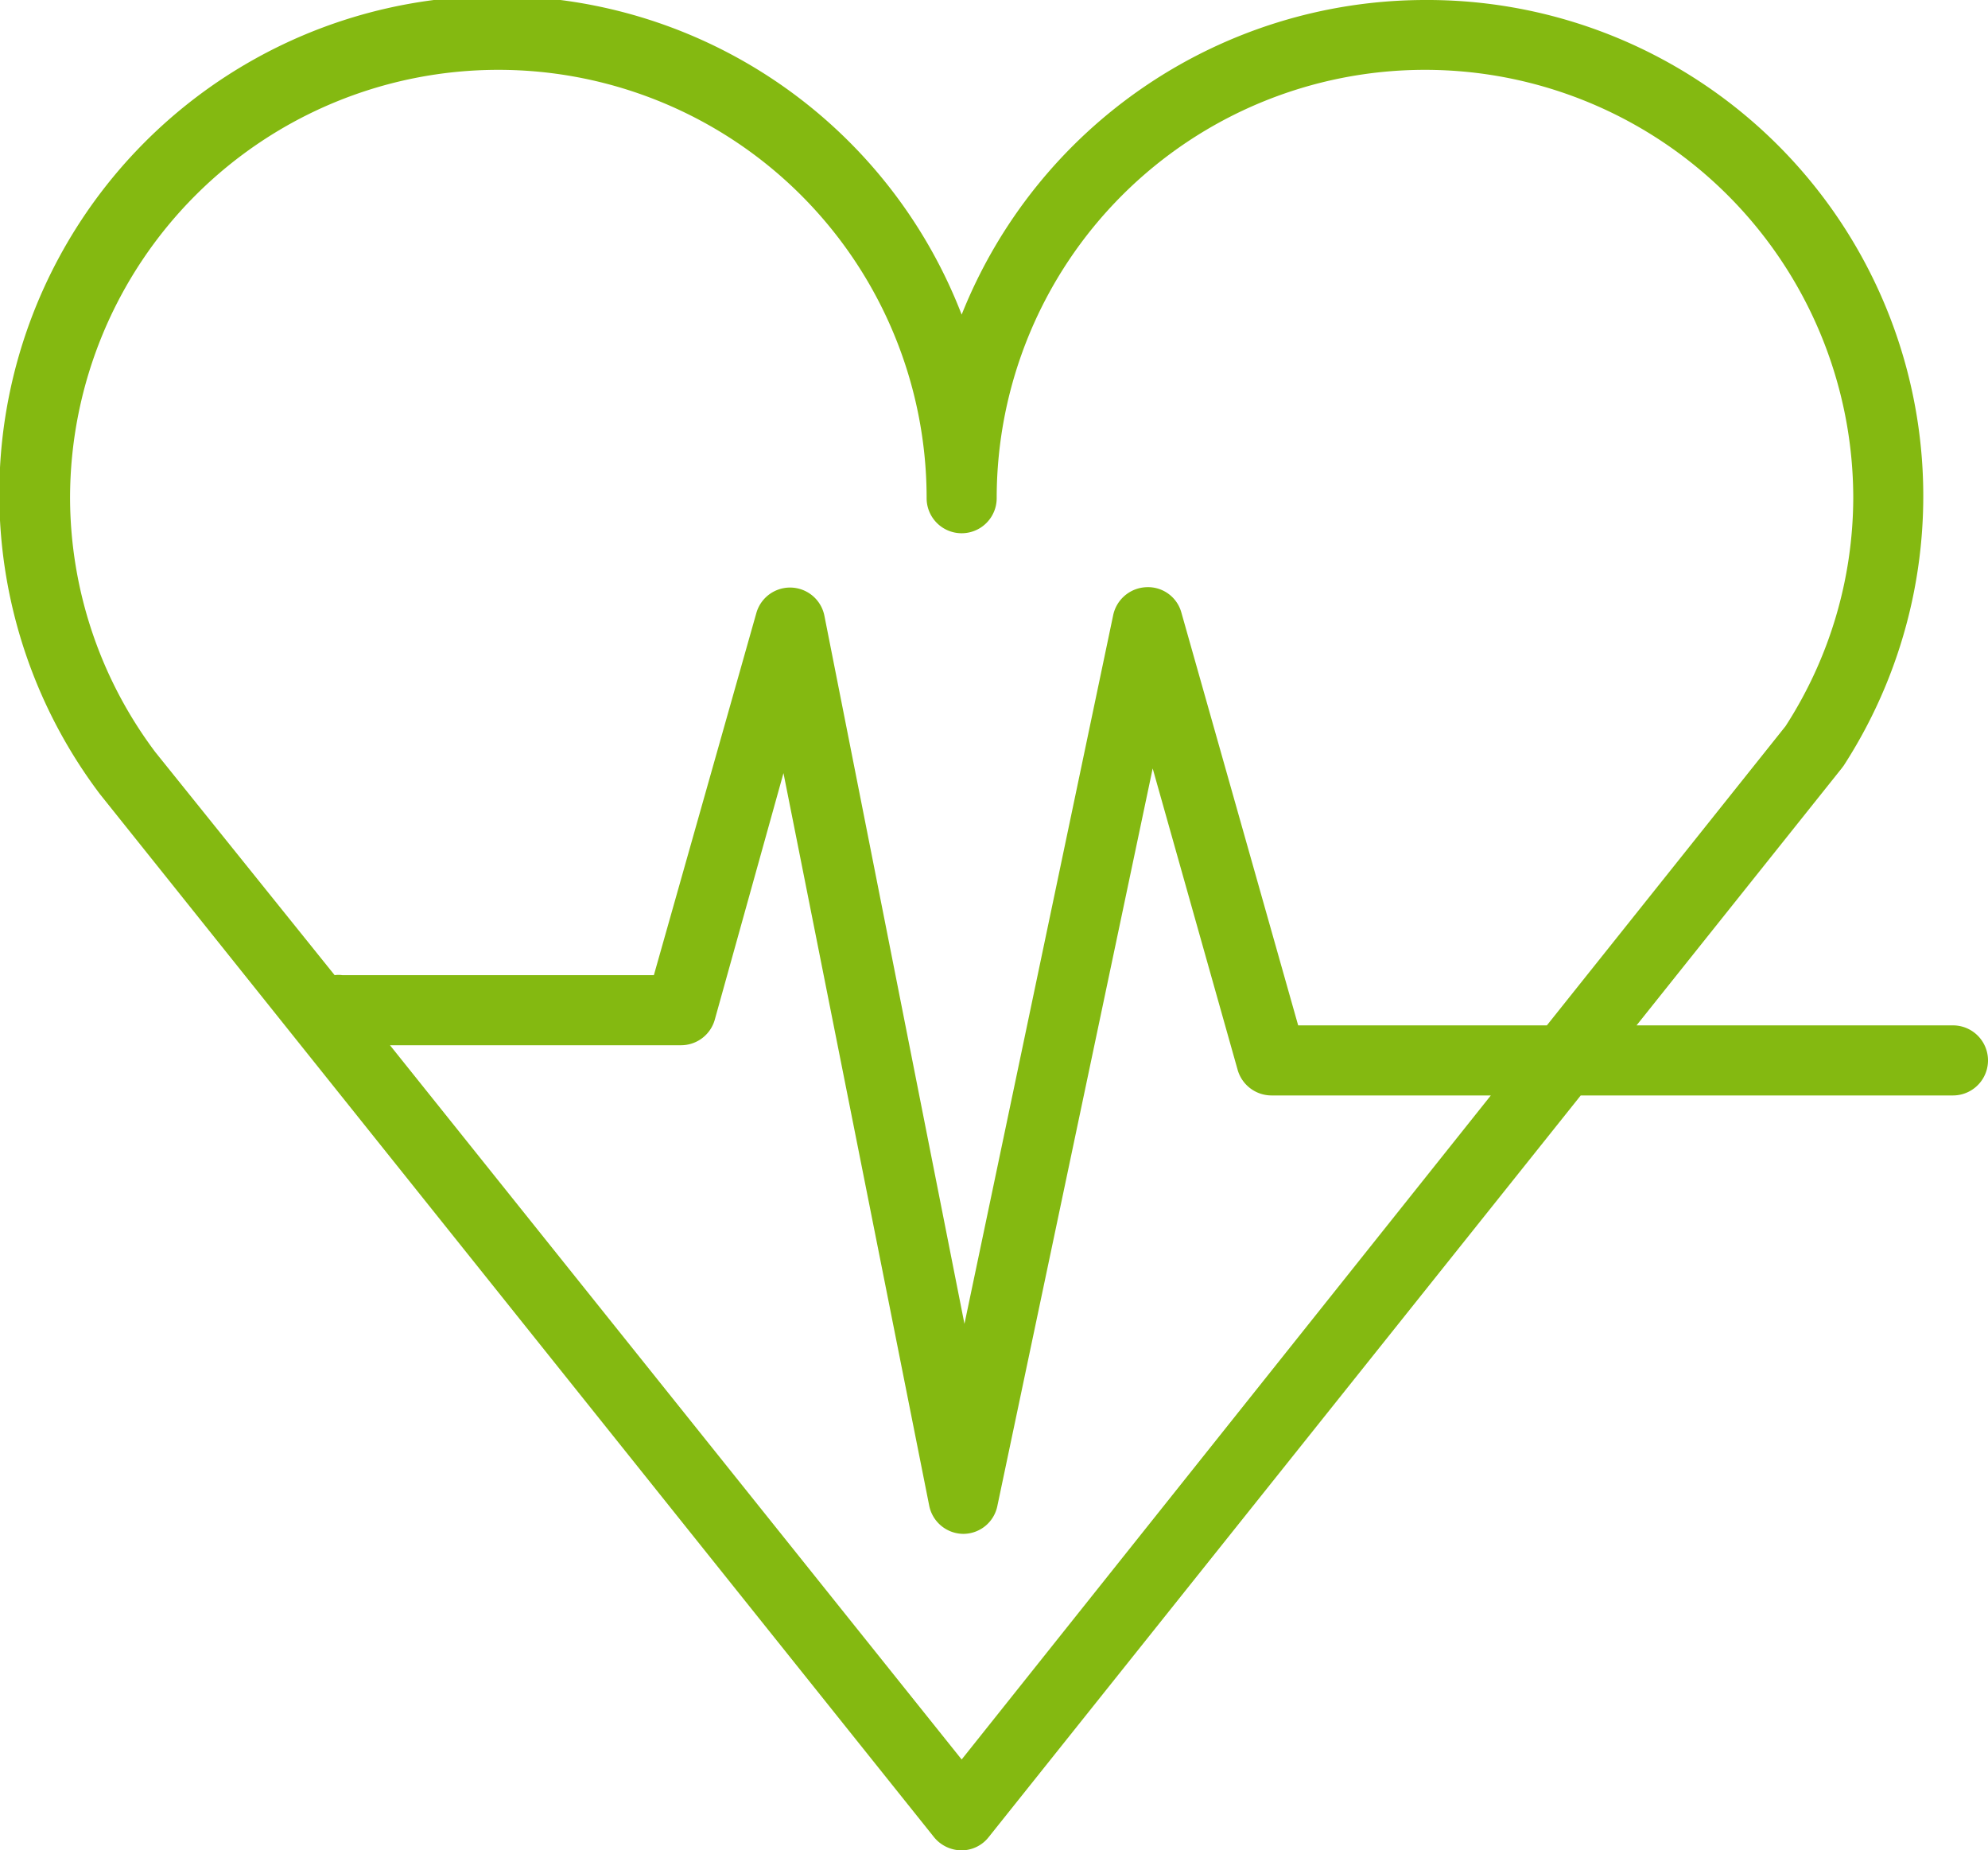 <?xml version="1.0" encoding="UTF-8"?>
<svg xmlns="http://www.w3.org/2000/svg" viewBox="0 0 85.13 79.22">
  <defs>
    <style>.cls-1{fill:#84b911;}</style>
  </defs>
  <title>Asset 26</title>
  <g id="Layer_2" data-name="Layer 2">
    <g id="Layer_1-2" data-name="Layer 1">
      <path class="cls-1" d="M83.63,43.9H70.08l8.78-11,.09-.12A21.24,21.24,0,0,0,61,0,21.38,21.38,0,0,0,41.18,13.47,21.32,21.32,0,1,0,4.28,34L40,78.66a1.53,1.53,0,0,0,1.17.56h0a1.48,1.48,0,0,0,1.17-.57L67.69,46.9H83.63a1.5,1.5,0,0,0,0-3ZM3,21.33a18.34,18.34,0,0,1,36.68,0,1.5,1.5,0,0,0,3,0,18.34,18.34,0,0,1,36.68,0,18.09,18.09,0,0,1-2.9,9.76L66.24,43.9H55.59l-5-17.67a1.48,1.48,0,0,0-1.5-1.09,1.51,1.51,0,0,0-1.42,1.19L41.3,56.68l-6-30.33a1.5,1.5,0,0,0-2.91-.11L28,41.75H14.66a1.19,1.19,0,0,0-.33,0L6.65,32.2A18.19,18.19,0,0,1,3,21.33Zm38.18,54L16.7,44.75H29.17a1.5,1.5,0,0,0,1.44-1.1L33.55,33.1l6.24,31.36a1.5,1.5,0,0,0,1.46,1.21h0a1.49,1.49,0,0,0,1.46-1.2L49.36,32.9,53,45.81a1.51,1.51,0,0,0,1.45,1.09h9.39Z"></path>
    </g>
  </g>
</svg>
